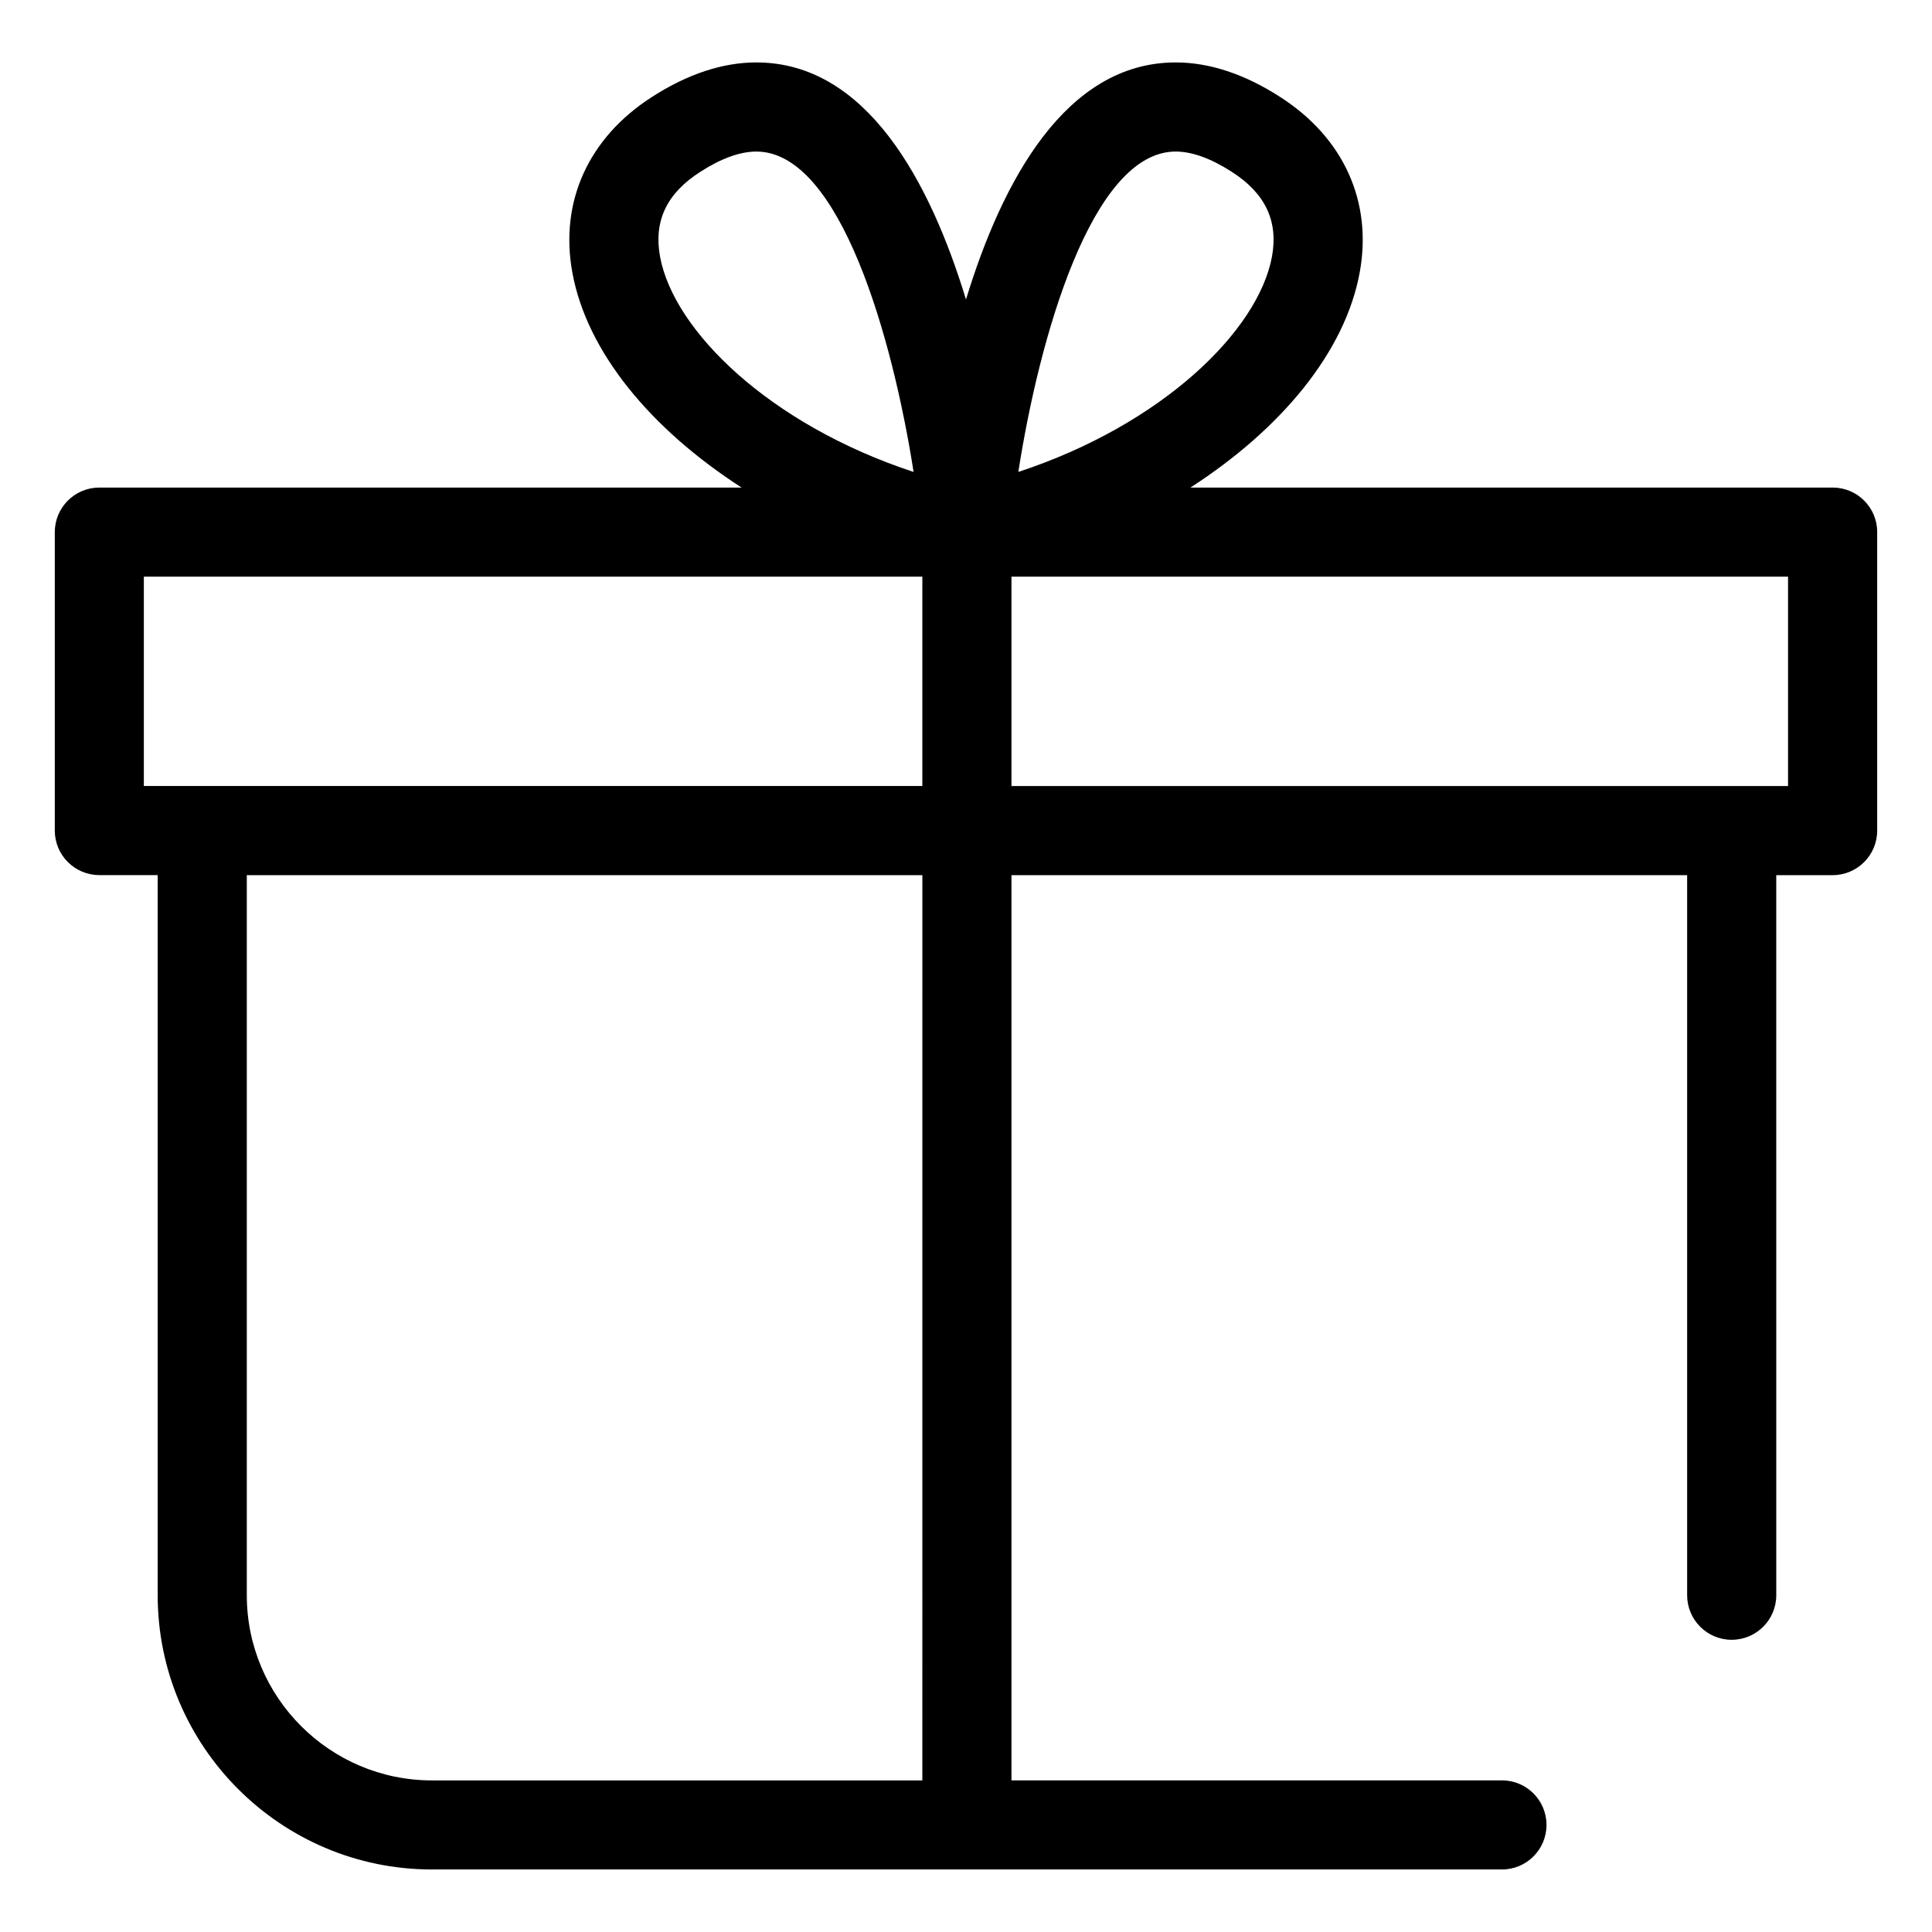 <?xml version="1.0" encoding="UTF-8"?>
<!-- Uploaded to: SVG Repo, www.svgrepo.com, Generator: SVG Repo Mixer Tools -->
<svg fill="#000000" width="800px" height="800px" version="1.1" viewBox="144 144 512 512" xmlns="http://www.w3.org/2000/svg">
 <path d="m629.67 273.21h-170.19c24.043-15.523 40.996-35.914 44.855-57.008 3.434-18.75-4.266-35.738-21.113-46.523-9.414-6.062-18.703-9.133-27.648-9.133-29.191 0-46.004 31.488-55.578 62.82-9.555-31.332-26.387-62.82-55.547-62.82-8.926 0-18.23 3.07-27.648 9.133-16.848 10.801-24.547 27.773-21.129 46.523 3.84 21.098 20.797 41.484 44.855 57.008h-170.2c-6.519 0-11.809 5.289-11.809 11.809v79.082c0 6.519 5.289 11.809 11.809 11.809h15.461v190.83c0 40.07 32.605 72.691 72.691 72.691h283.55c6.519 0 11.809-5.289 11.809-11.809s-5.289-11.809-11.809-11.809h-129.98v-239.89h179.06v190.83c0 6.519 5.289 11.809 11.809 11.809 6.519 0 11.809-5.289 11.809-11.809l-0.004-190.83h14.941c6.519 0 11.809-5.289 11.809-11.809v-79.098c0.016-6.519-5.273-11.809-11.793-11.809zm-174.1-89.047c4.328 0 9.336 1.812 14.879 5.383 8.863 5.684 12.344 13.035 10.645 22.418-3.606 19.68-29.078 44.555-67.227 57.105 5.492-35.312 19.395-84.906 41.703-84.906zm-136.66 27.805c-1.699-9.383 1.762-16.734 10.66-22.418 5.543-3.574 10.547-5.383 14.879-5.383 22.23 0 36.148 49.594 41.66 84.906-38.152-12.551-63.609-37.426-67.199-57.105zm-136.79 84.859h206.31v55.465h-206.31zm206.31 319h-129.95c-27.062 0-49.074-22.012-49.074-49.074v-190.83h179.03zm229.42-263.52h-205.8v-55.48h205.8z"/>
</svg>